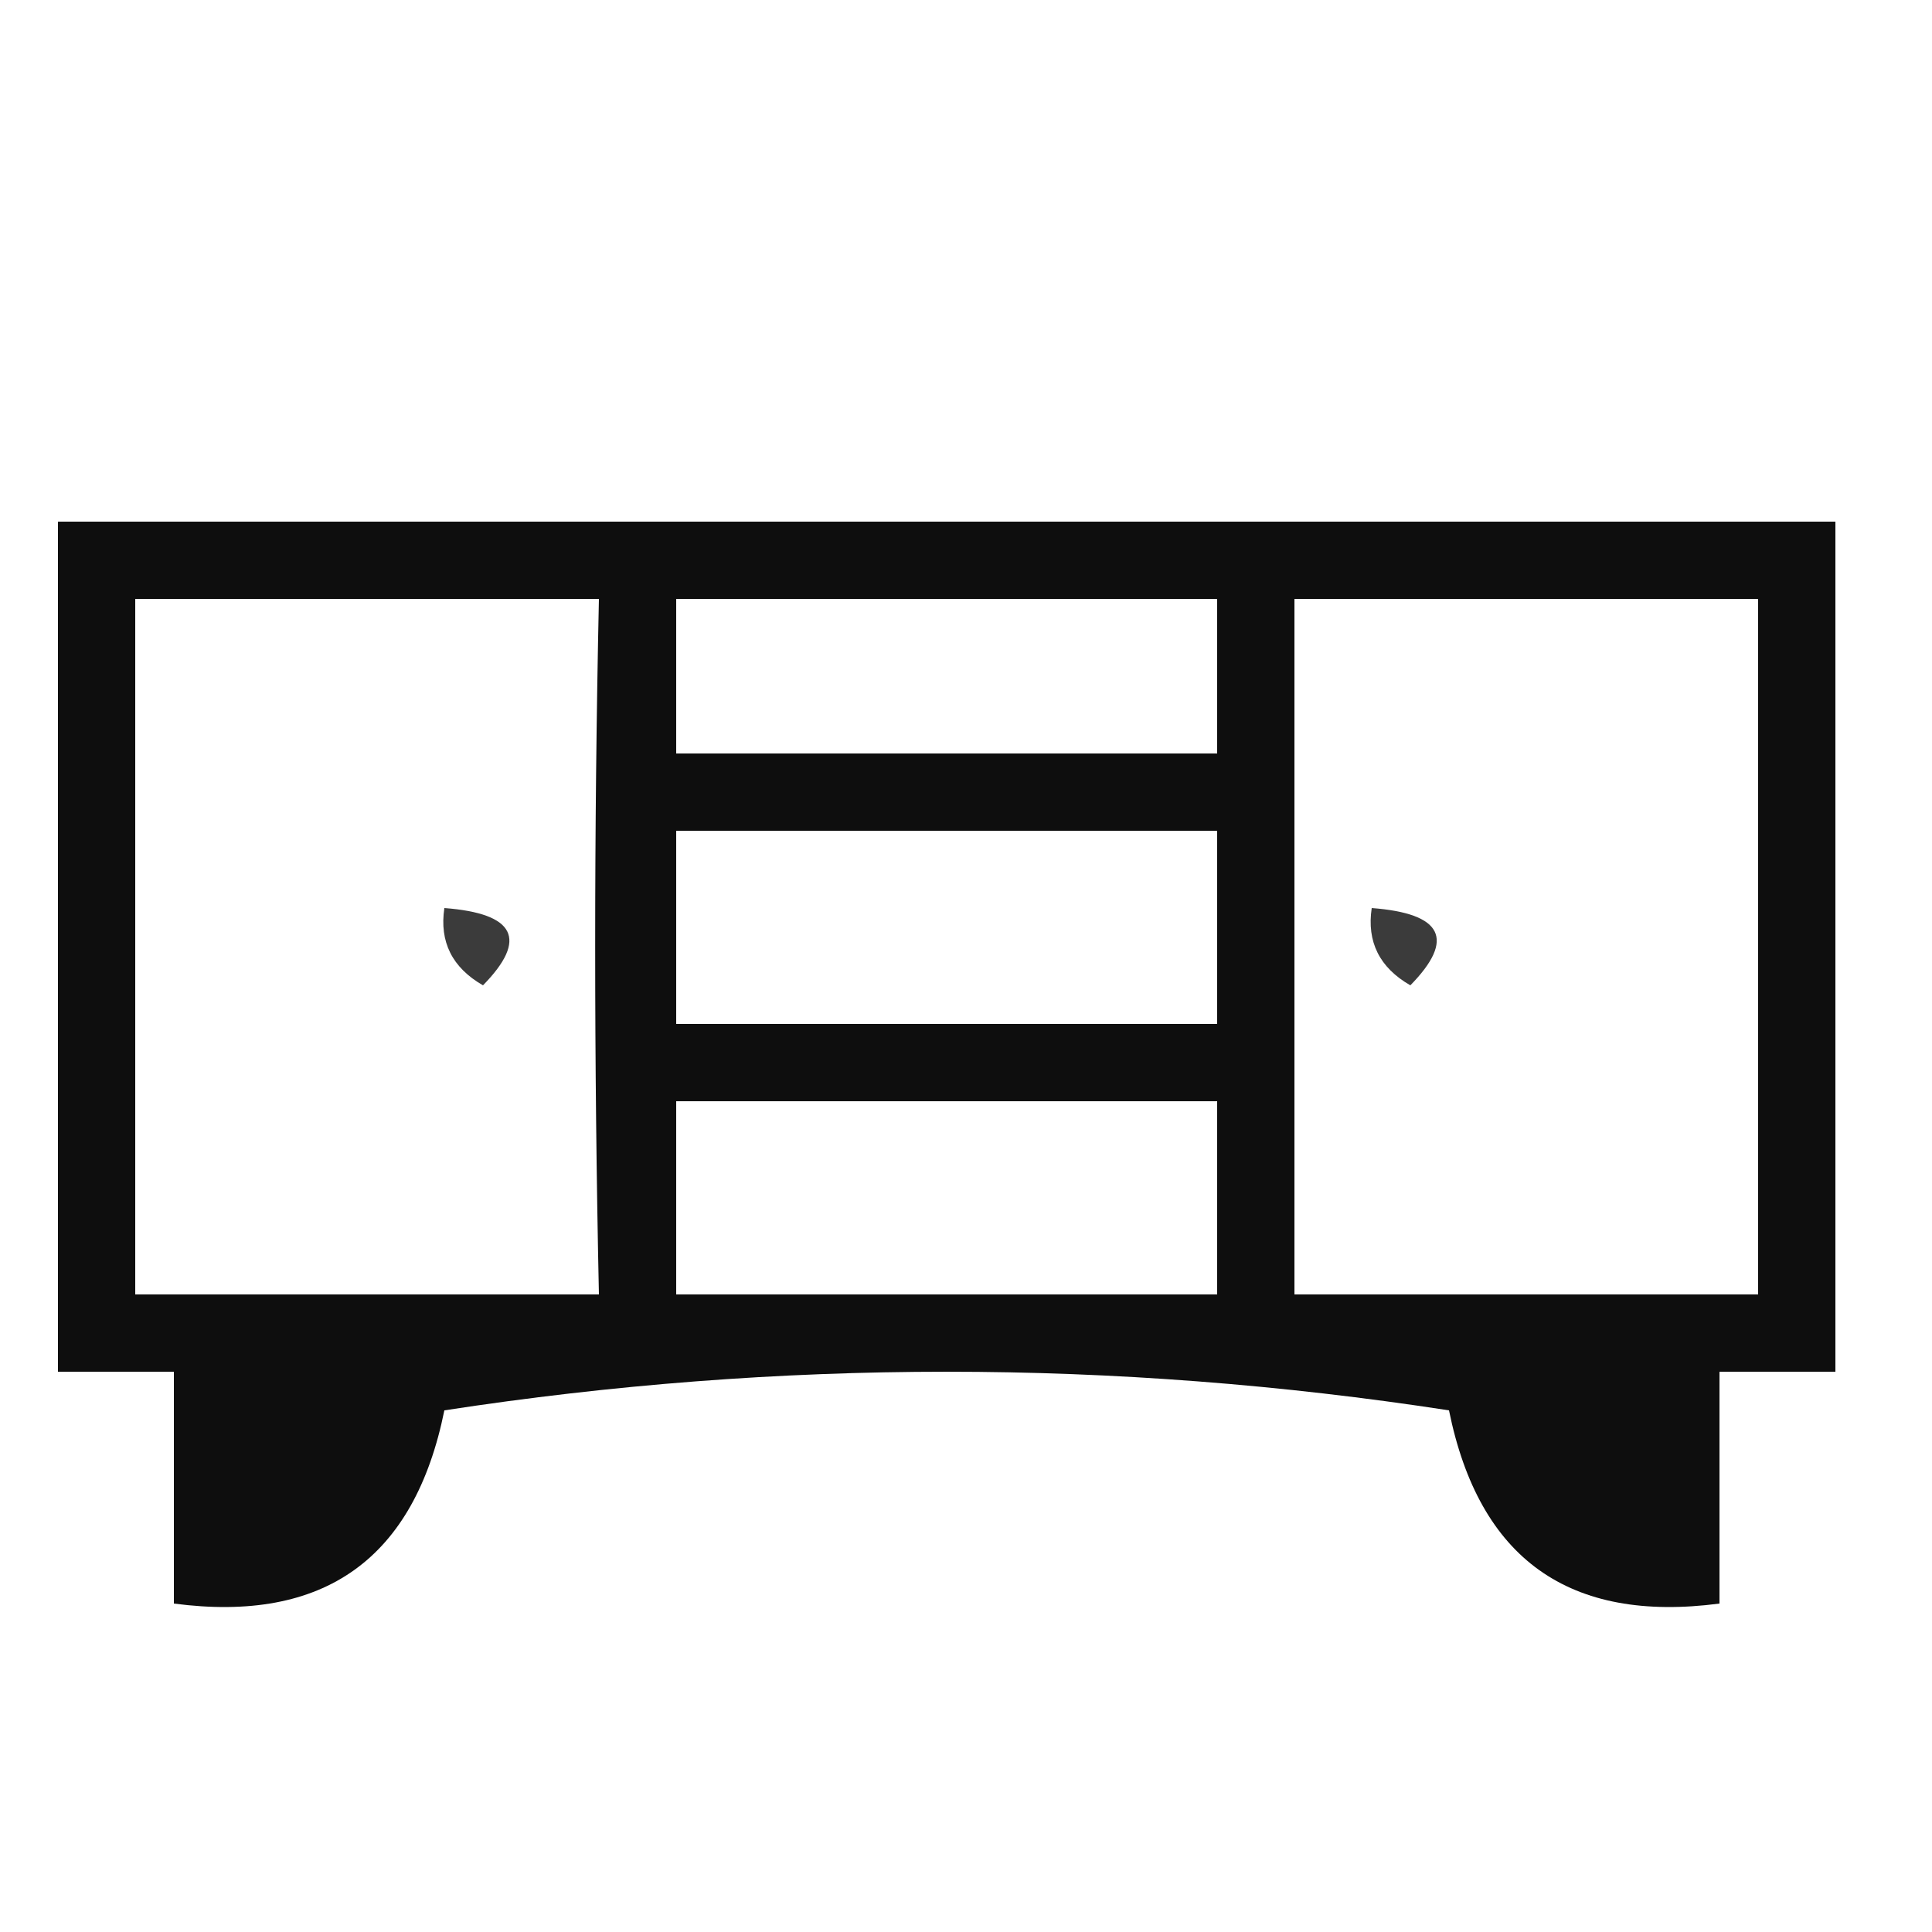 <?xml version="1.0" encoding="UTF-8"?> <svg xmlns="http://www.w3.org/2000/svg" xmlns:xlink="http://www.w3.org/1999/xlink" version="1.1" width="50px" height="50px" style="shape-rendering:geometricPrecision; text-rendering:geometricPrecision; image-rendering:optimizeQuality; fill-rule:evenodd; clip-rule:evenodd"><g><path style="opacity:0.942" fill="#000000" d="M 1.5,13.5 C 16.833,13.5 32.167,13.5 47.5,13.5C 47.5,20.833 47.5,28.167 47.5,35.5C 46.5,35.5 45.5,35.5 44.5,35.5C 44.5,37.5 44.5,39.5 44.5,41.5C 40.612,42.011 38.279,40.345 37.5,36.5C 28.833,35.167 20.167,35.167 11.5,36.5C 10.721,40.345 8.388,42.011 4.5,41.5C 4.5,39.5 4.5,37.5 4.5,35.5C 3.5,35.5 2.5,35.5 1.5,35.5C 1.5,28.167 1.5,20.833 1.5,13.5 Z M 3.5,15.5 C 7.5,15.5 11.5,15.5 15.5,15.5C 15.371,21.49 15.371,27.49 15.5,33.5C 11.5,33.5 7.5,33.5 3.5,33.5C 3.5,27.5 3.5,21.5 3.5,15.5 Z M 17.5,15.5 C 22.167,15.5 26.833,15.5 31.5,15.5C 31.5,16.833 31.5,18.167 31.5,19.5C 26.833,19.5 22.167,19.5 17.5,19.5C 17.5,18.167 17.5,16.833 17.5,15.5 Z M 33.5,15.5 C 37.5,15.5 41.5,15.5 45.5,15.5C 45.5,21.5 45.5,27.5 45.5,33.5C 41.5,33.5 37.5,33.5 33.5,33.5C 33.5,27.5 33.5,21.5 33.5,15.5 Z M 17.5,21.5 C 22.167,21.5 26.833,21.5 31.5,21.5C 31.5,23.167 31.5,24.833 31.5,26.5C 26.833,26.5 22.167,26.5 17.5,26.5C 17.5,24.833 17.5,23.167 17.5,21.5 Z M 17.5,28.5 C 22.167,28.5 26.833,28.5 31.5,28.5C 31.5,30.167 31.5,31.833 31.5,33.5C 26.833,33.5 22.167,33.5 17.5,33.5C 17.5,31.833 17.5,30.167 17.5,28.5 Z"></path></g><g><path style="opacity:0.766" fill="#000000" d="M 11.5,23.5 C 13.337,23.64 13.67,24.306 12.5,25.5C 11.703,25.043 11.369,24.376 11.5,23.5 Z"></path></g><g><path style="opacity:0.766" fill="#000000" d="M 35.5,23.5 C 37.337,23.64 37.67,24.306 36.5,25.5C 35.703,25.043 35.369,24.376 35.5,23.5 Z"></path></g></svg> 